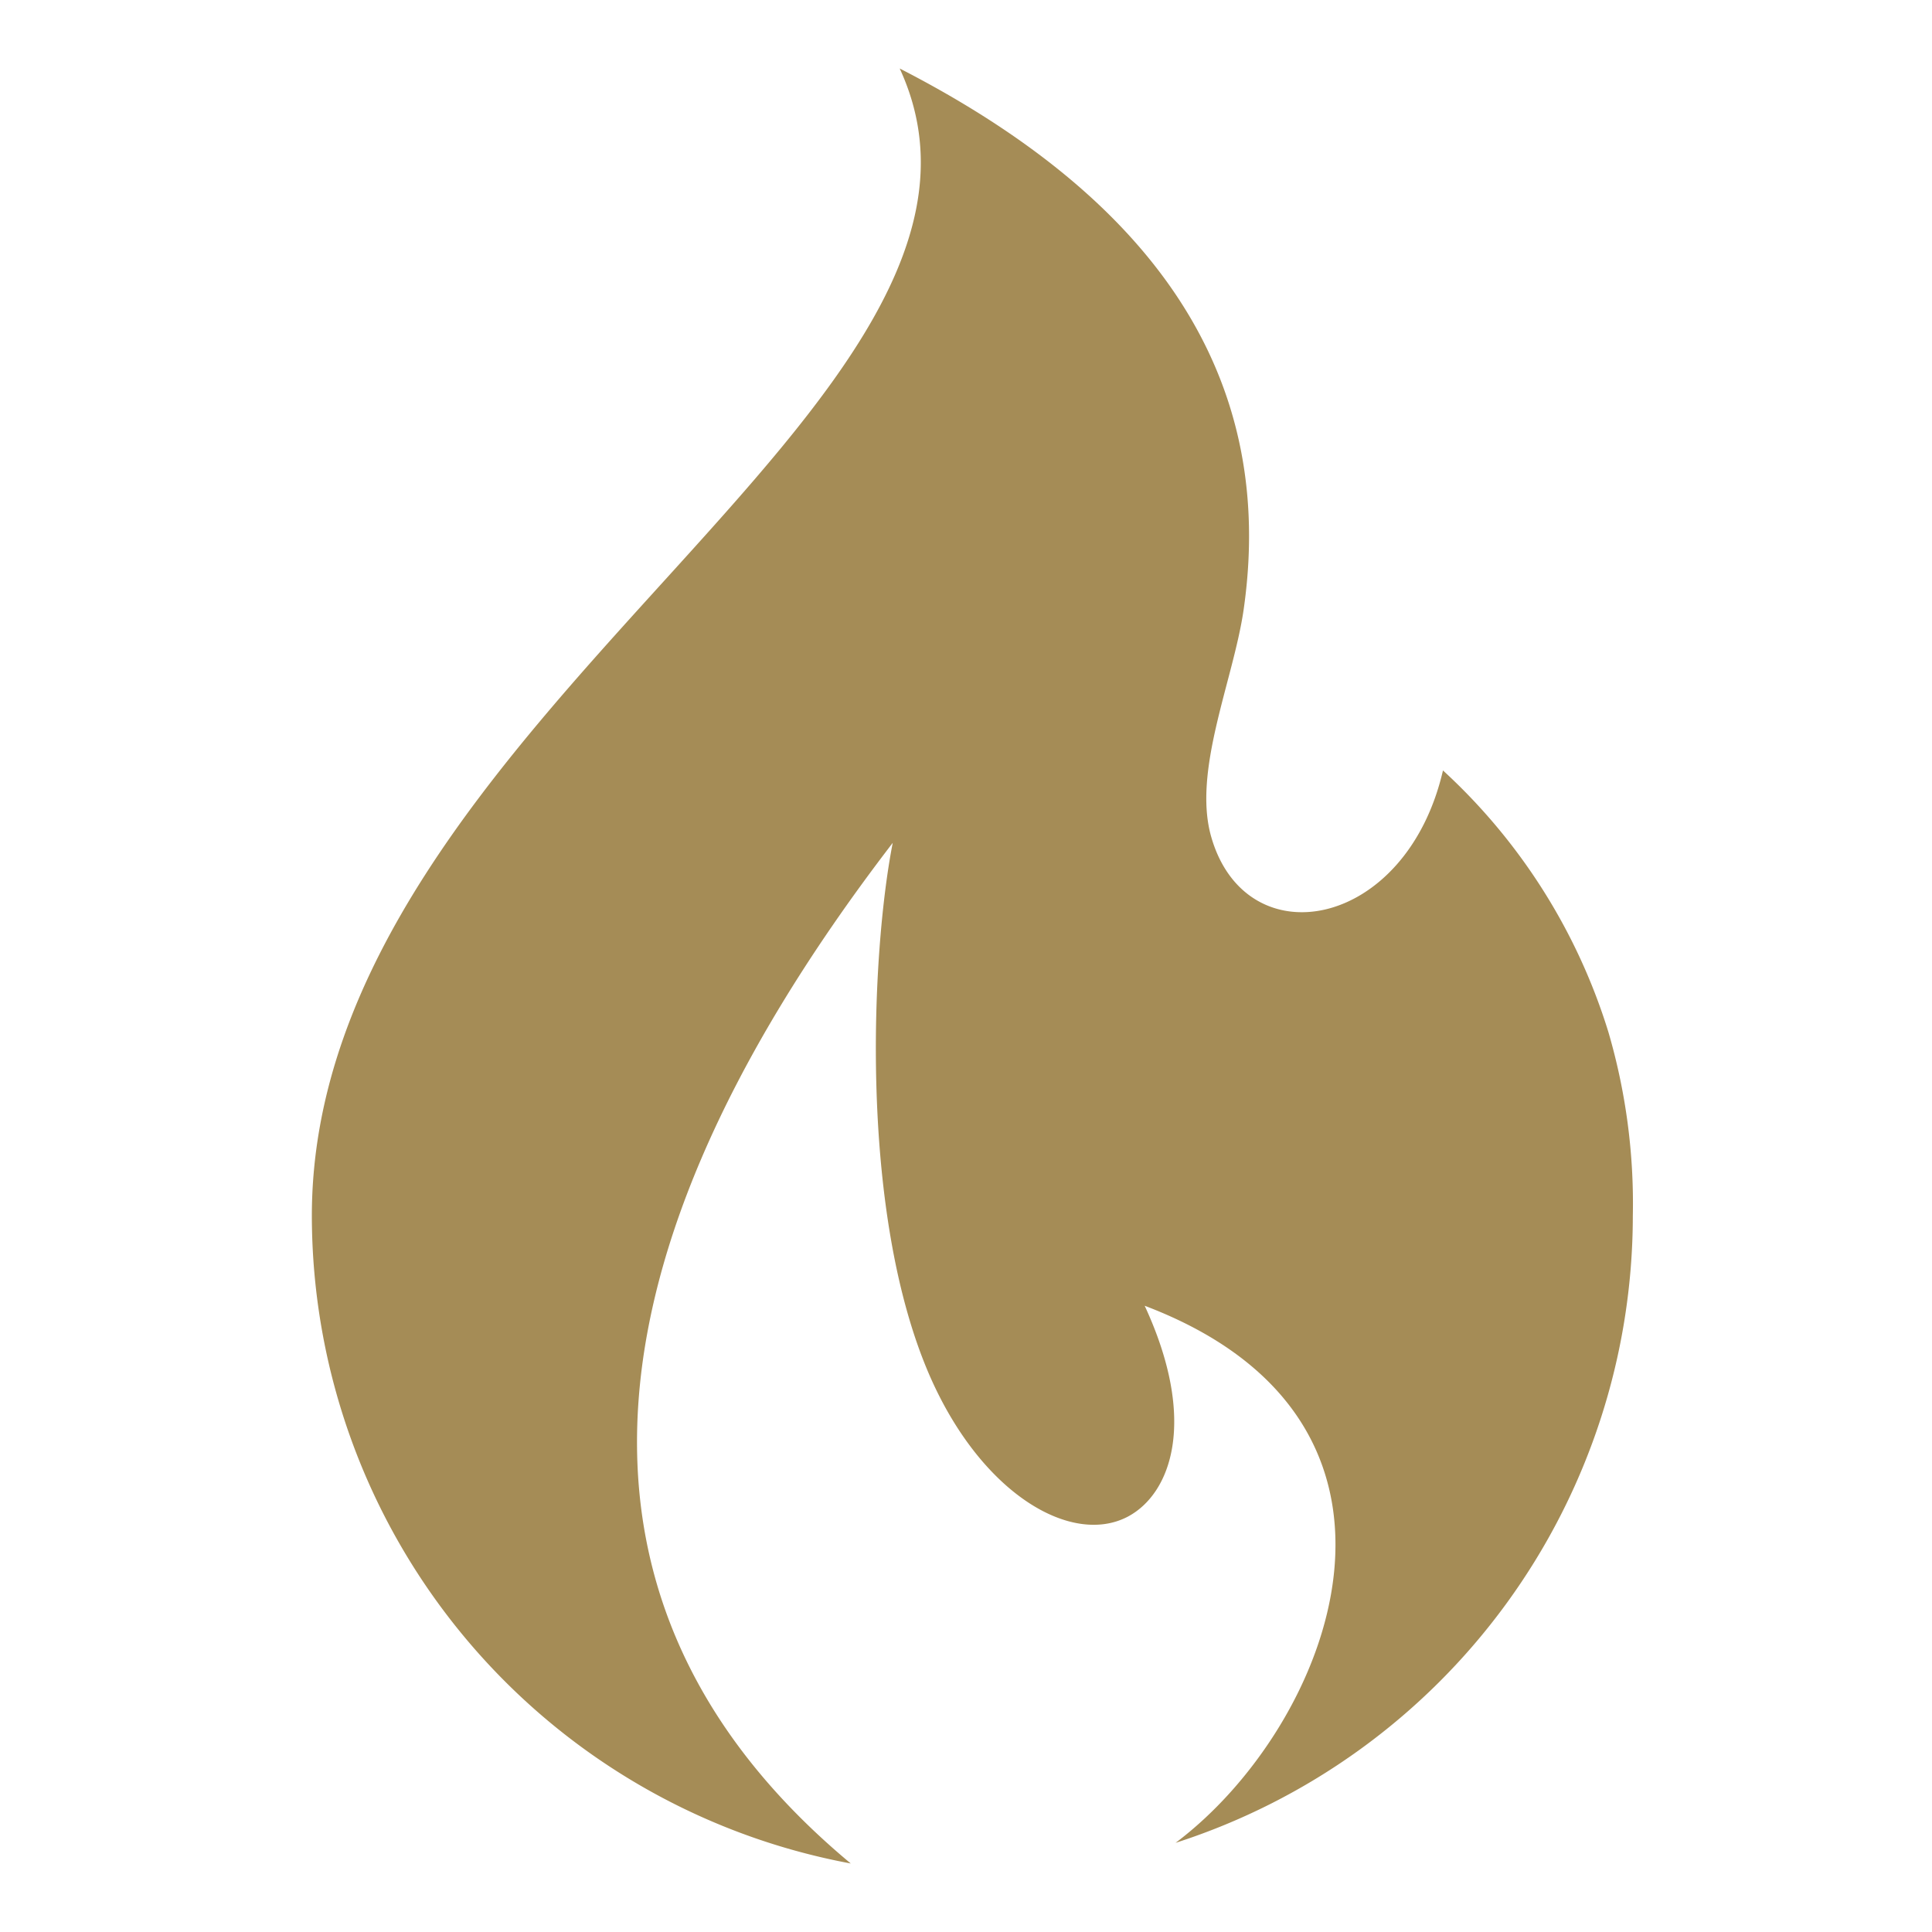 <svg xmlns="http://www.w3.org/2000/svg" xmlns:xlink="http://www.w3.org/1999/xlink" width="75" height="75" viewBox="0 0 75 75"><defs><clipPath id="a"><rect width="75" height="75" transform="translate(257 2401)" fill="#fff" stroke="#707070" stroke-width="1"/></clipPath></defs><g transform="translate(-257 -2401)" clip-path="url(#a)"><path d="M1132.25,4065.29a25.6,25.6,0,0,0,20.92,25.14c-10.97-9.13-11.69-22.271,1.63-39.621-.82,4.16-1.35,14.33,1.45,20.72,2.01,4.57,5.49,6.58,7.67,5.44,1.67-.88,2.74-3.7.66-8.19,11.97,4.54,7.21,16.34,1.2,20.85a25.59,25.59,0,0,0,17.75-24.34,23.7,23.7,0,0,0-.95-7.14,22.95,22.95,0,0,0-6.42-10.15c-1.43,6.18-7.62,7.31-8.99,2.6-.75-2.56.85-6.09,1.25-8.83,1.49-10.32-5.07-16.77-13.35-21.02,5.99,12.95-22.82,25.3-22.82,44.54" transform="translate(-863.144 -1617.09)" fill="#a58c56" fill-rule="evenodd"/></g></svg>